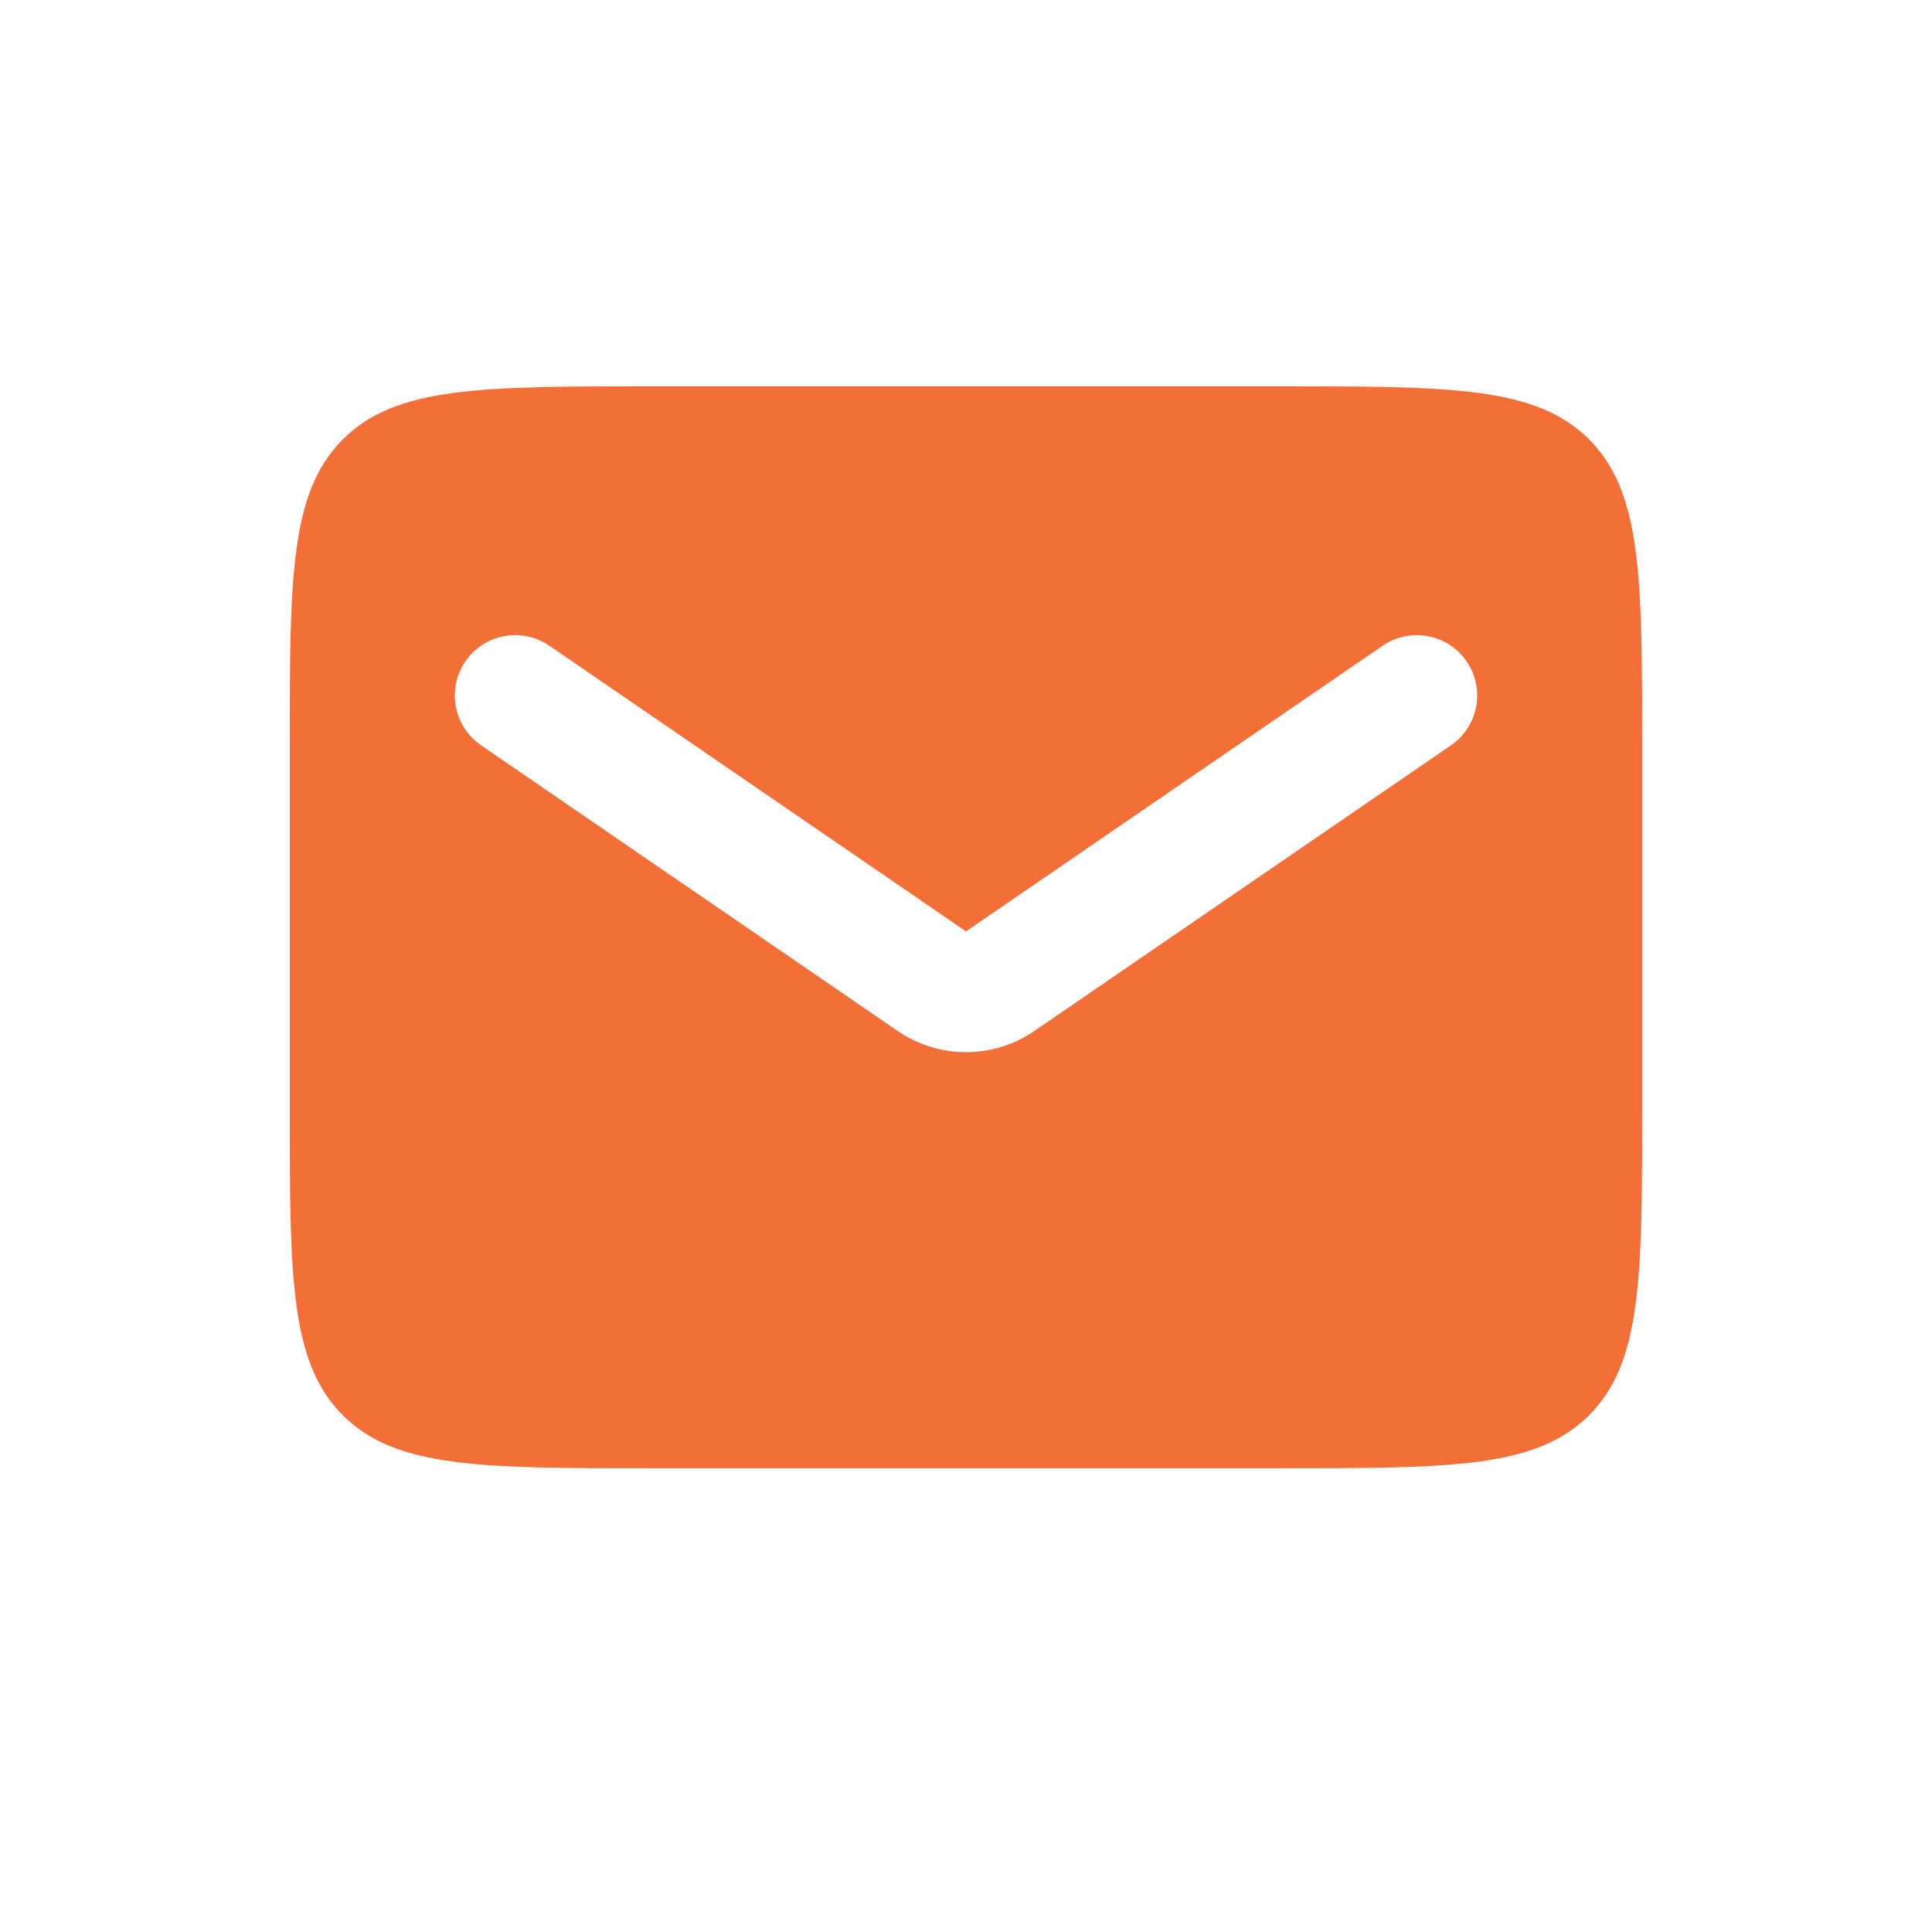 <svg width="32" height="32" viewBox="0 0 32 32" fill="none" xmlns="http://www.w3.org/2000/svg">
<path fill-rule="evenodd" clip-rule="evenodd" d="M5.678 7.278C4.799 8.157 4.799 9.571 4.799 12.399V18.319C4.799 21.148 4.799 22.562 5.678 23.441C6.556 24.319 7.97 24.319 10.799 24.319H21.199C24.027 24.319 25.442 24.319 26.32 23.441C27.199 22.562 27.199 21.148 27.199 18.319V12.399C27.199 9.571 27.199 8.157 26.32 7.278C25.442 6.399 24.027 6.399 21.199 6.399H10.799C7.97 6.399 6.556 6.399 5.678 7.278ZM9.099 10.695C8.643 10.383 8.021 10.499 7.708 10.954C7.396 11.41 7.512 12.032 7.968 12.345L14.869 17.077C15.55 17.544 16.449 17.544 17.131 17.077L24.032 12.345C24.488 12.032 24.604 11.41 24.291 10.954C23.979 10.499 23.357 10.383 22.901 10.695L16 15.427L9.099 10.695Z" fill="#F36F37"/>
</svg>
